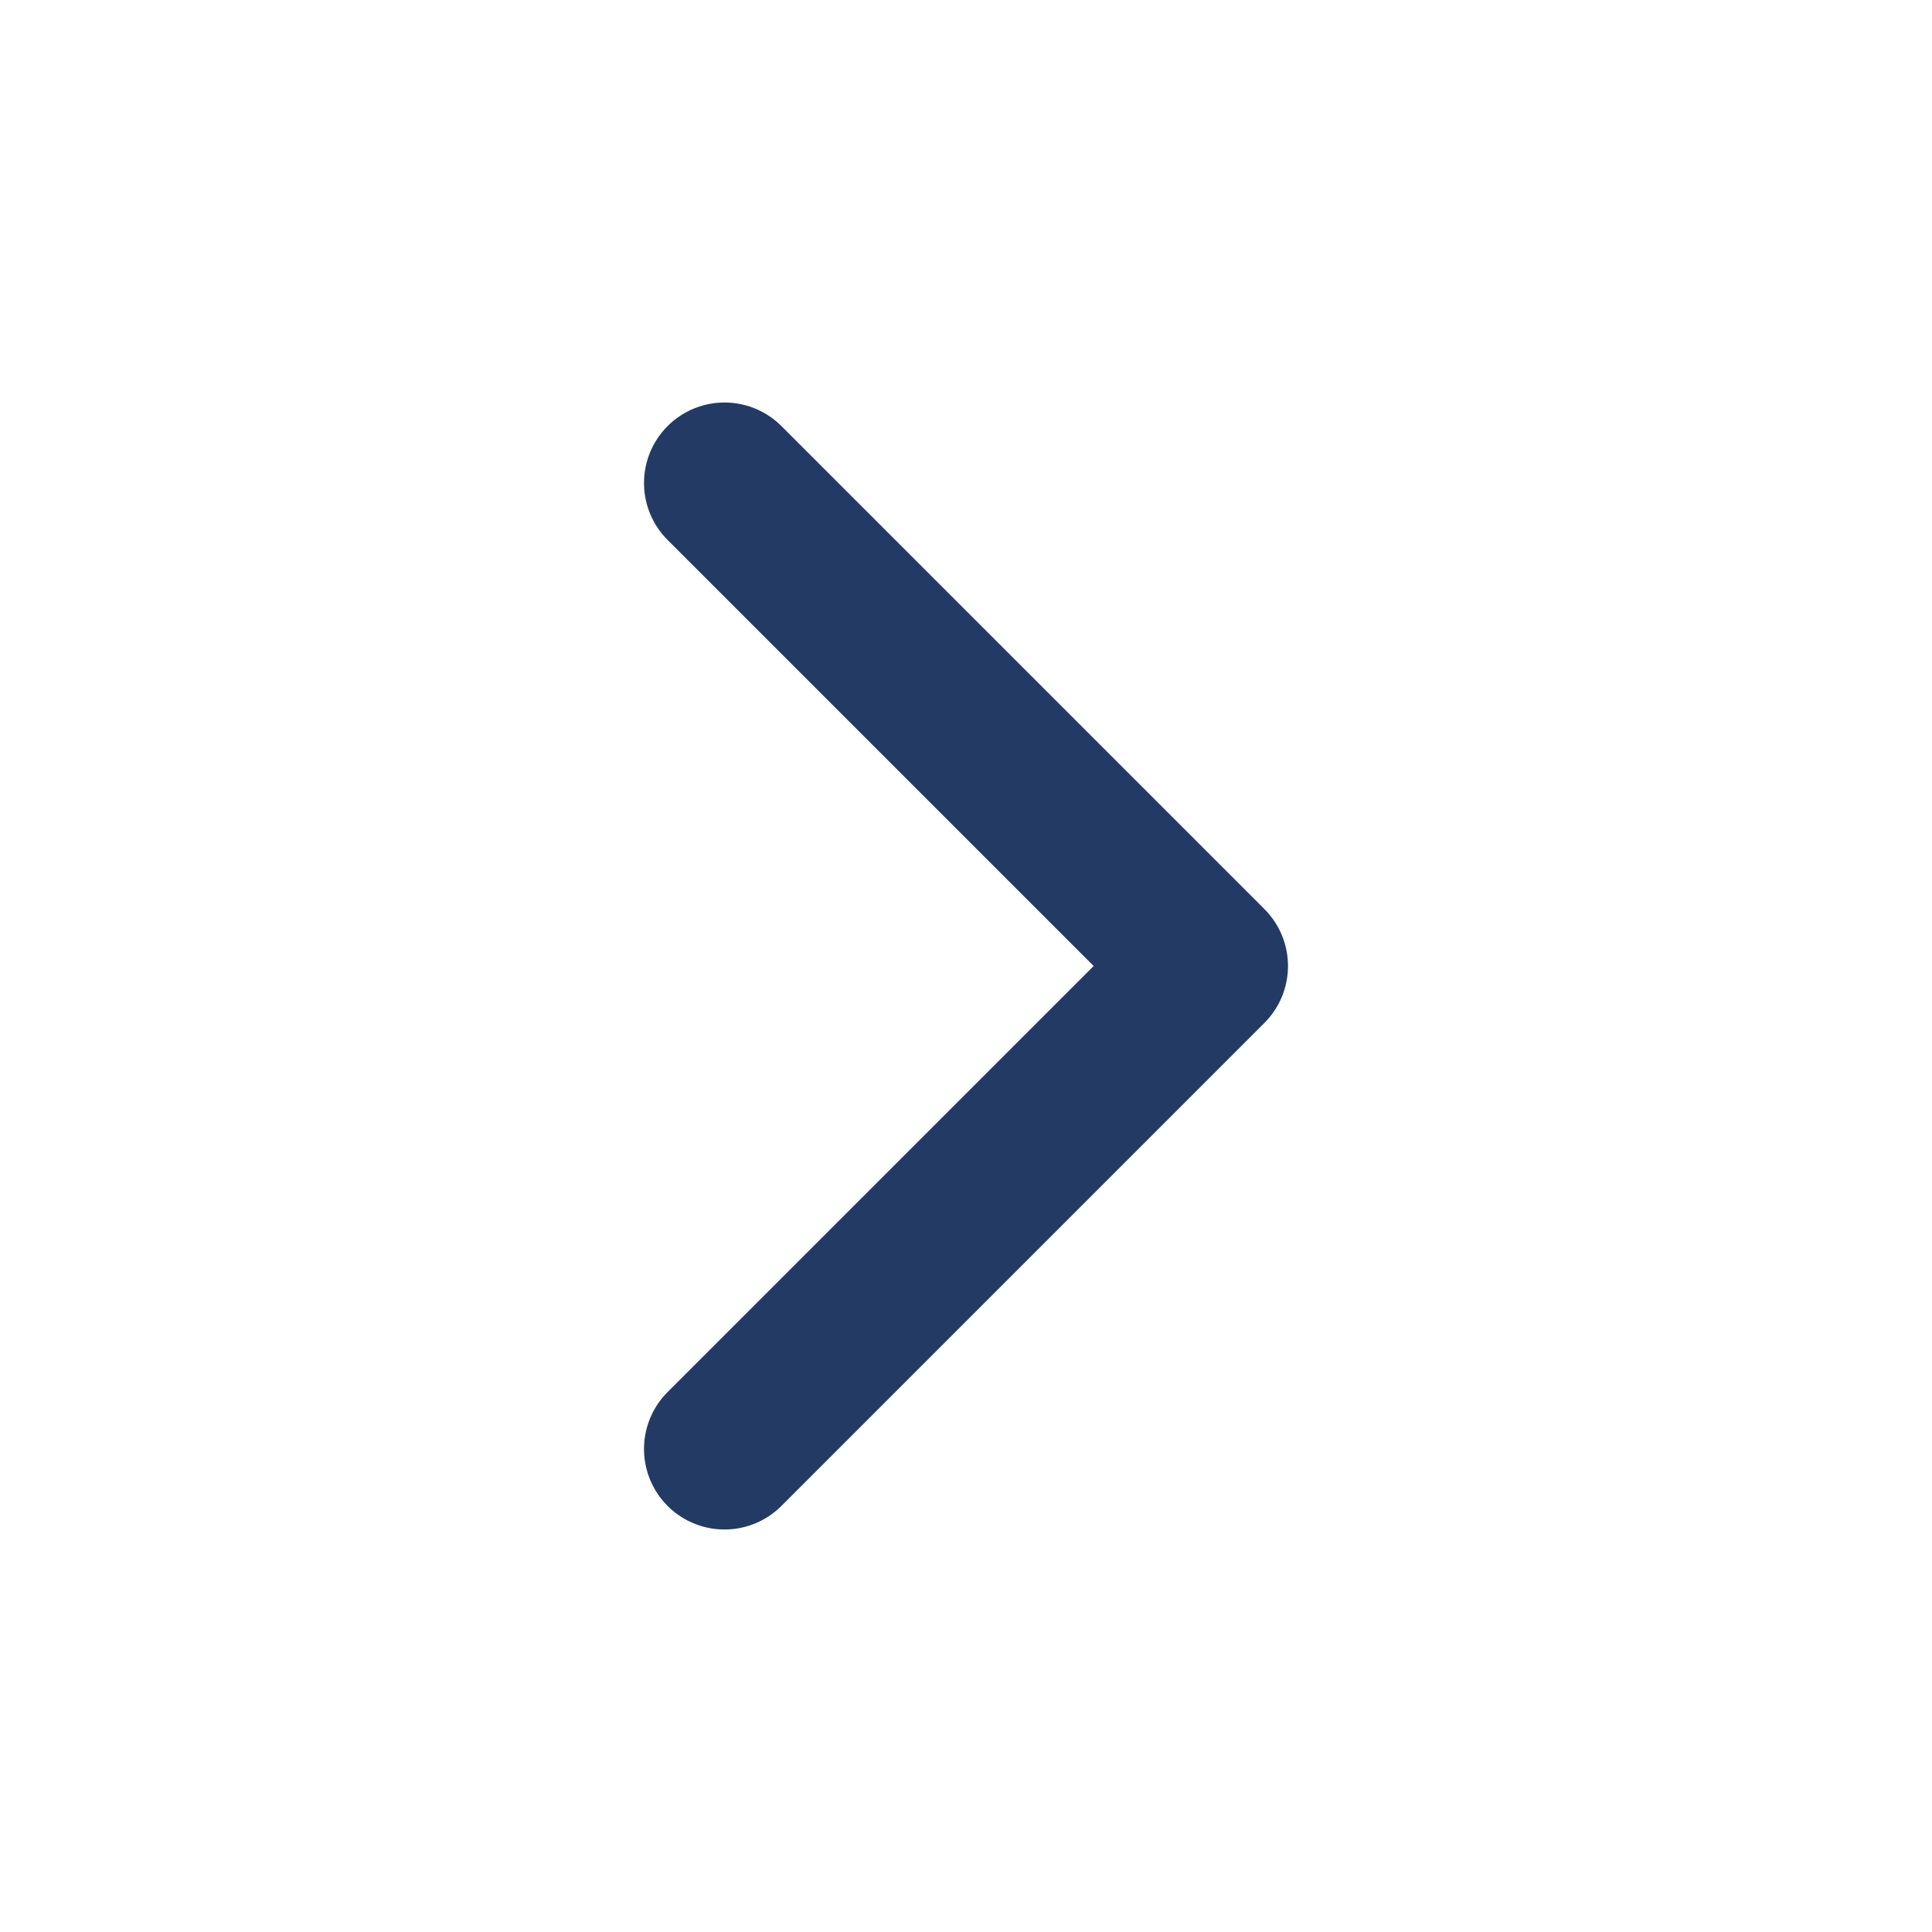 <svg xmlns="http://www.w3.org/2000/svg" width="24" height="24" viewBox="0 0 24 24" fill="none" stroke="#233B64" stroke-width="2" stroke-linecap="round" stroke-linejoin="round" class="feather feather-chevron-right"><polyline points="9 18 15 12 9 6"></polyline></svg>